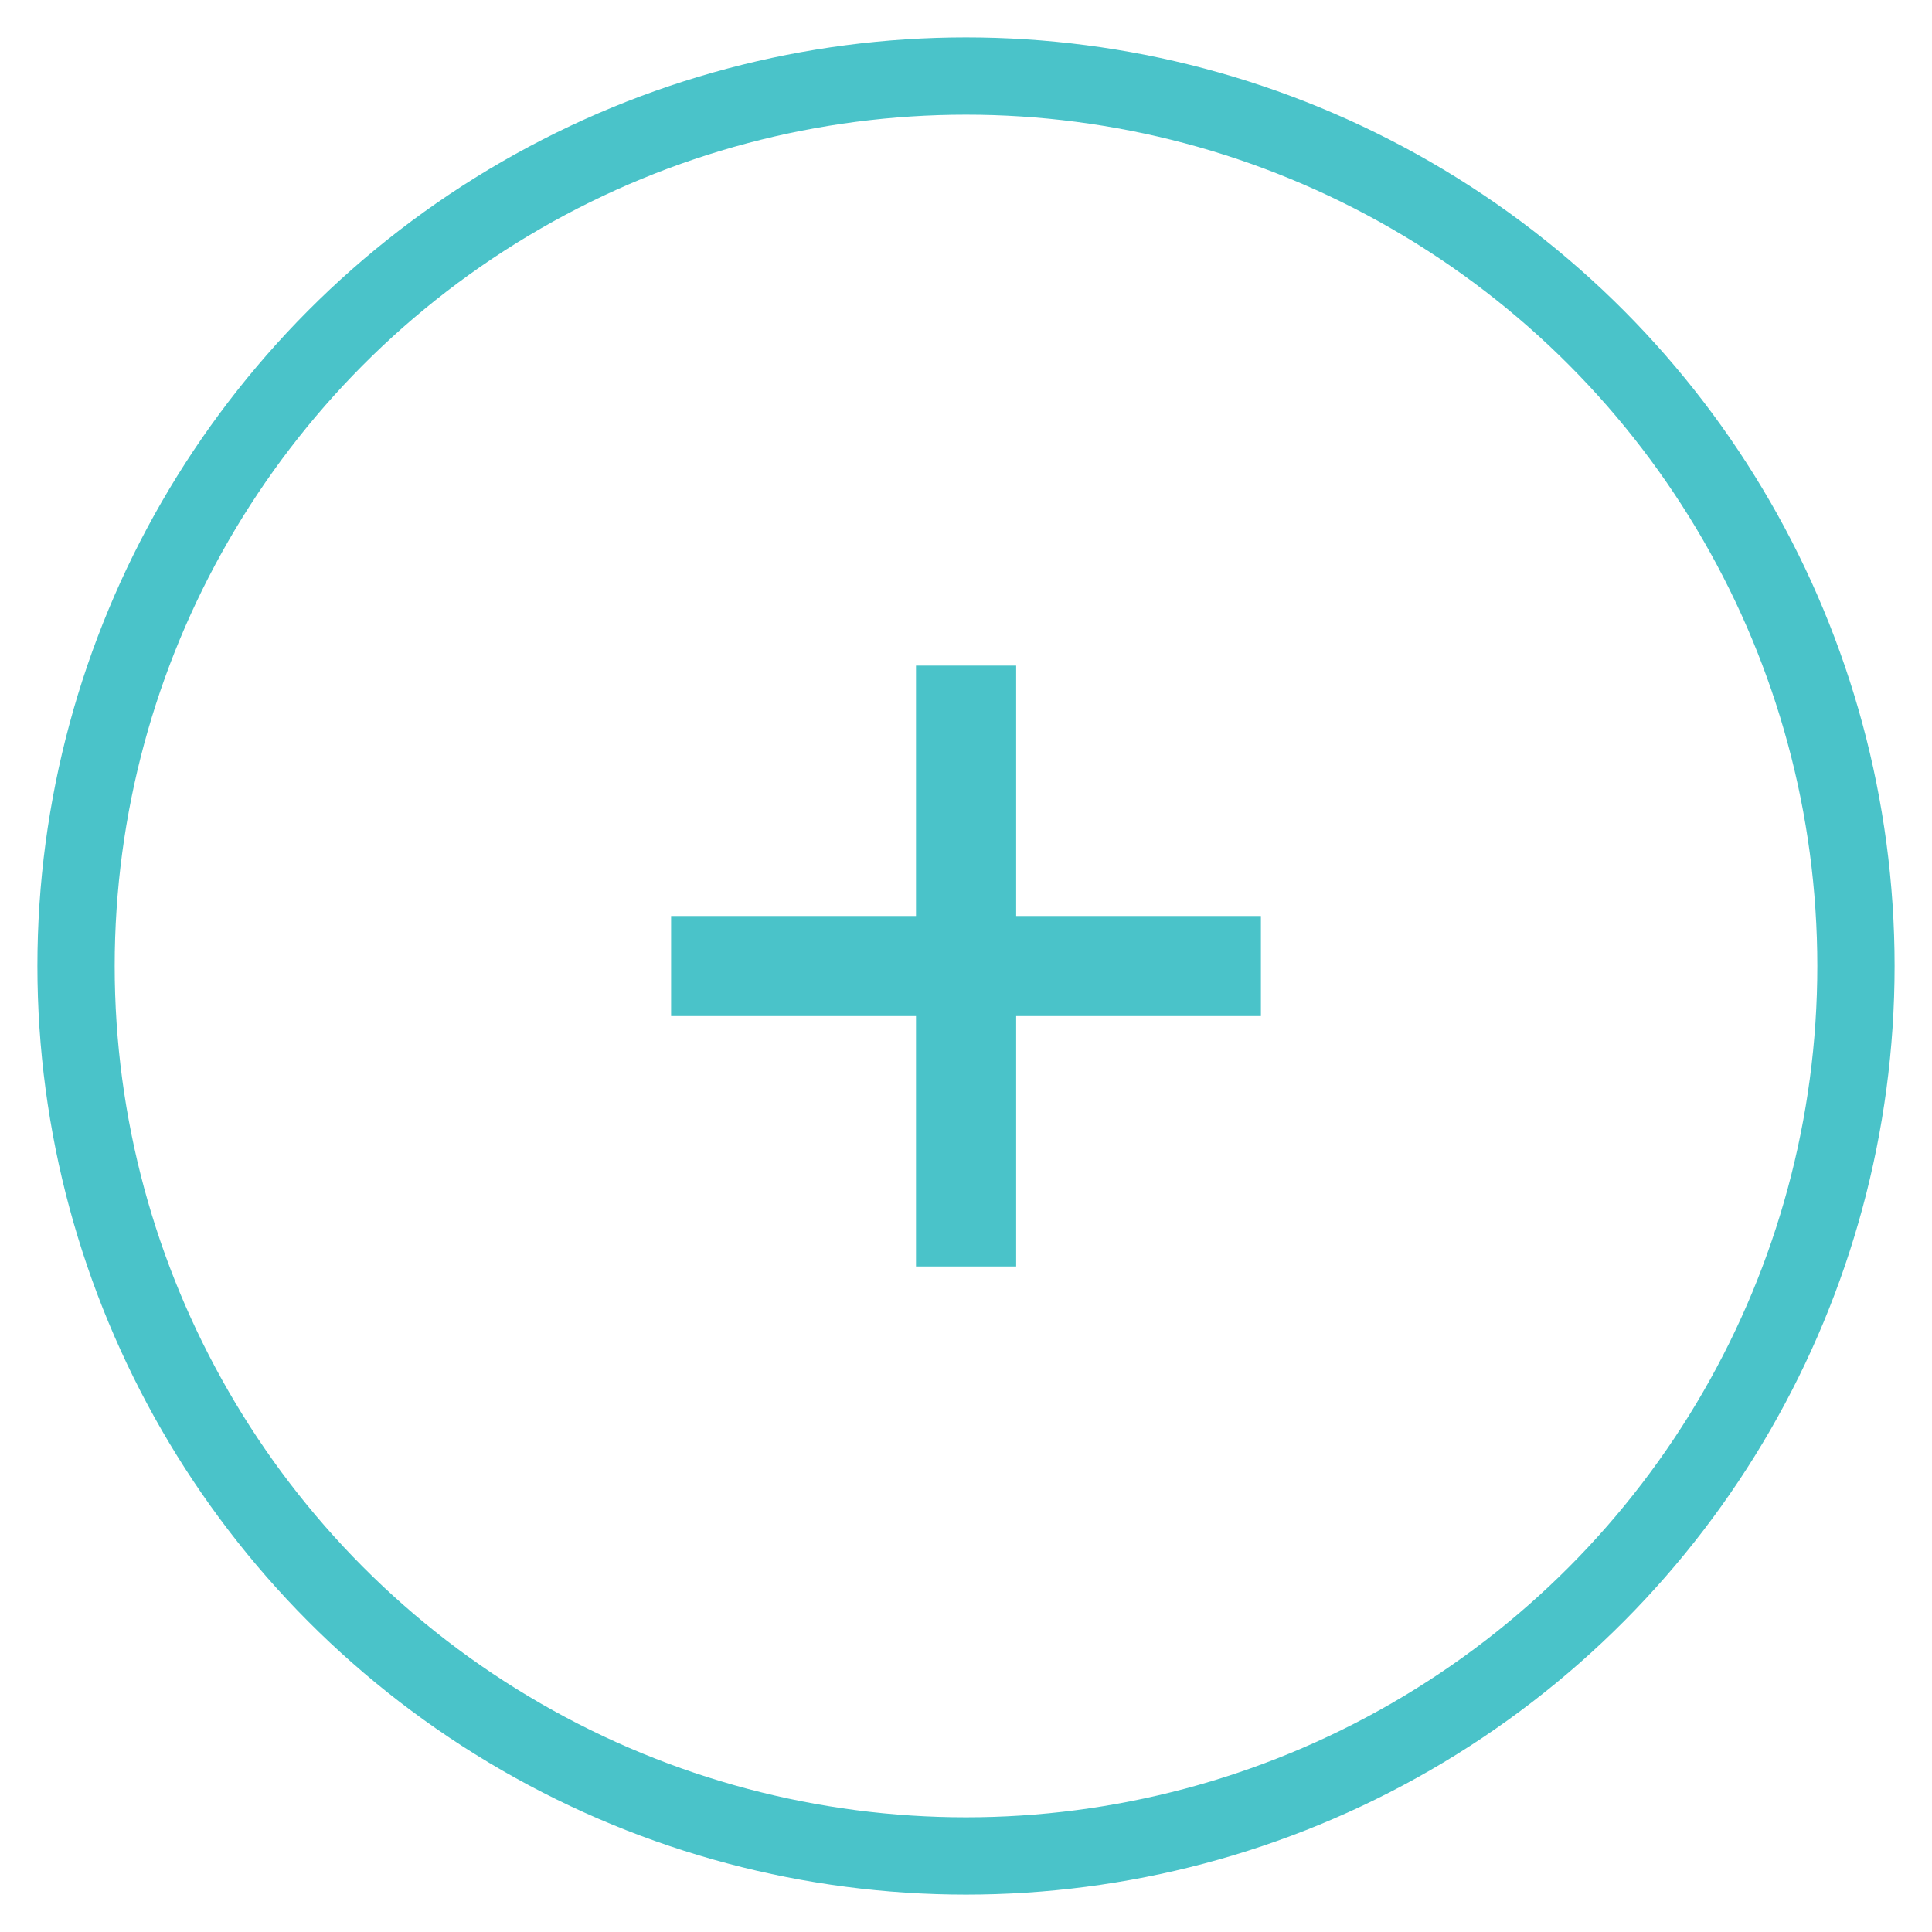 <?xml version="1.0" encoding="utf-8"?>
<!-- Generator: Adobe Illustrator 16.0.0, SVG Export Plug-In . SVG Version: 6.00 Build 0)  -->
<!DOCTYPE svg PUBLIC "-//W3C//DTD SVG 1.1//EN" "http://www.w3.org/Graphics/SVG/1.1/DTD/svg11.dtd">
<svg version="1.1" id="Layer_1" xmlns="http://www.w3.org/2000/svg" xmlns:xlink="http://www.w3.org/1999/xlink" x="0px" y="0px"
	 width="25px" height="25px" viewBox="0 0 25 25" enable-background="new 0 0 25 25" xml:space="preserve">
<circle fill="none" stroke="#4AC3C9" stroke-miterlimit="10" cx="12.5" cy="12.5" r="11.516"/>
<g>
	<path fill="#4AC3C9" d="M8.684,11.853h3.169v-3.24h1.296v3.24h3.167v1.295h-3.167v3.24h-1.296v-3.24H8.684V11.853z"/>
</g>
</svg>
